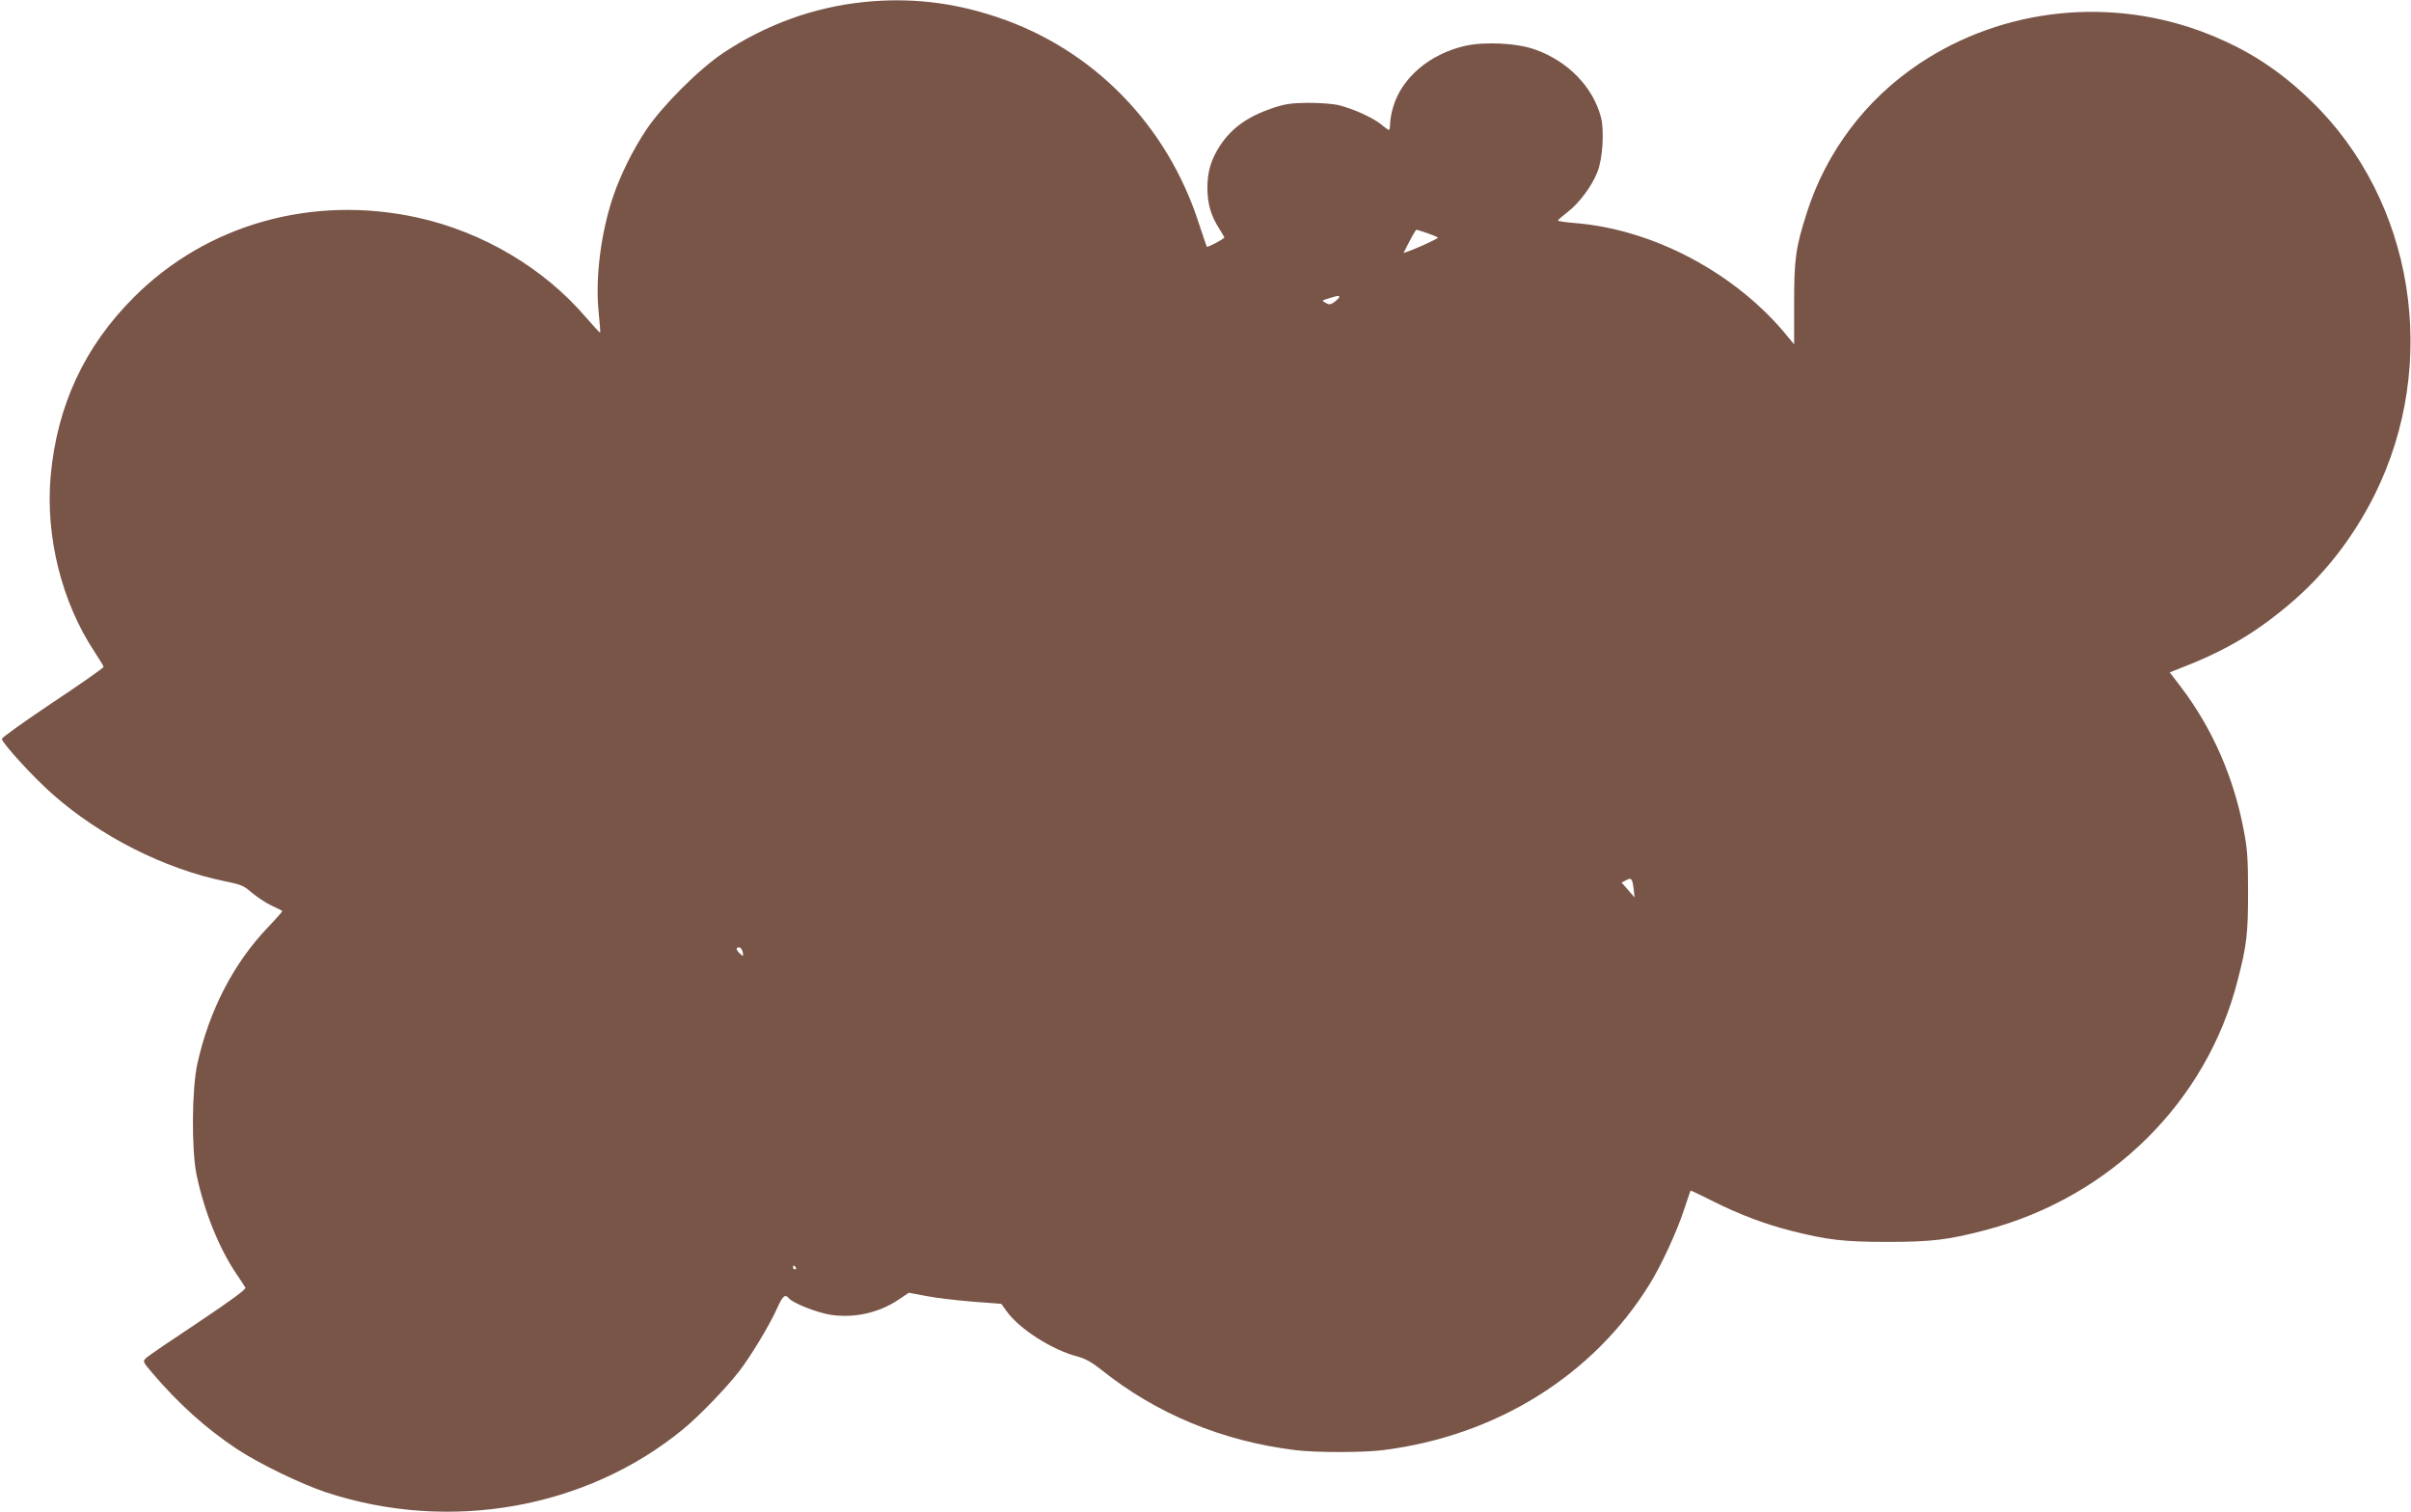 <?xml version="1.0" standalone="no"?>
<!DOCTYPE svg PUBLIC "-//W3C//DTD SVG 20010904//EN"
 "http://www.w3.org/TR/2001/REC-SVG-20010904/DTD/svg10.dtd">
<svg version="1.0" xmlns="http://www.w3.org/2000/svg"
 width="1280pt" height="803pt" viewBox="0 0 1280 803"
 preserveAspectRatio="xMidYMid meet">
<g transform="translate(0,803) scale(0.1,-0.1)"
fill="#795548" stroke="none">
<path d="M4585 8019 c-264 -27 -520 -120 -745 -270 -127 -84 -325 -282 -409
-408 -72 -108 -138 -242 -176 -355 -65 -193 -95 -429 -77 -611 6 -60 10 -111
8 -112 -1 -1 -36 37 -78 85 -221 258 -545 450 -888 526 -559 124 -1122 -34
-1510 -423 -262 -262 -407 -575 -441 -948 -29 -323 60 -675 235 -937 25 -38
46 -73 46 -77 0 -5 -121 -90 -270 -189 -148 -99 -270 -186 -270 -193 0 -21
165 -202 267 -292 255 -226 596 -398 916 -464 86 -17 102 -24 143 -60 26 -22
72 -53 103 -68 31 -14 58 -28 60 -30 2 -1 -32 -40 -75 -85 -184 -192 -313
-442 -376 -725 -30 -134 -32 -462 -4 -593 41 -194 118 -385 209 -521 24 -35
46 -69 50 -76 5 -8 -78 -69 -250 -184 -142 -94 -267 -179 -277 -189 -19 -19
-18 -20 30 -77 142 -167 286 -296 449 -405 119 -79 344 -188 477 -232 653
-215 1379 -87 1893 334 86 70 233 223 300 310 63 82 161 245 200 332 30 68 43
79 64 54 22 -26 147 -75 220 -87 126 -19 257 10 361 80 l55 37 90 -17 c50 -10
160 -23 245 -30 l156 -12 28 -39 c68 -95 244 -207 378 -241 40 -11 75 -30 125
-70 292 -234 644 -380 1033 -427 109 -13 352 -13 460 0 603 75 1120 397 1420
885 62 101 142 275 180 390 18 55 34 101 35 103 1 2 56 -24 121 -57 142 -71
273 -120 409 -155 197 -50 285 -60 515 -60 235 0 327 11 526 64 659 175 1169
680 1333 1322 49 189 56 248 56 473 0 175 -4 230 -23 327 -53 282 -168 543
-334 761 l-59 77 28 11 c252 96 414 188 603 347 186 156 340 352 455 581 351
701 212 1568 -337 2097 -169 163 -333 269 -544 353 -509 202 -1088 142 -1536
-158 -284 -190 -493 -468 -596 -792 -59 -184 -67 -244 -67 -481 l0 -216 -30
36 c-273 339 -717 576 -1138 608 -48 4 -87 10 -86 13 0 3 23 23 50 44 62 47
131 139 160 215 28 70 37 221 18 291 -43 161 -175 296 -349 358 -98 35 -270
43 -374 19 -188 -44 -335 -170 -380 -325 -9 -30 -16 -70 -16 -88 0 -18 -3 -33
-6 -33 -3 0 -22 13 -42 30 -45 36 -147 82 -222 101 -32 8 -101 13 -165 13 -91
-1 -124 -6 -189 -28 -133 -45 -217 -106 -278 -198 -48 -73 -68 -139 -68 -224
0 -83 18 -148 61 -215 16 -25 29 -48 29 -50 0 -7 -89 -54 -93 -49 -2 3 -20 57
-41 120 -168 526 -563 930 -1075 1100 -236 79 -465 104 -706 79z m2993 -1227
c29 -10 54 -21 56 -23 3 -3 -38 -23 -90 -46 -52 -23 -94 -38 -92 -35 35 70 63
122 68 122 3 0 29 -8 58 -18z m-468 -339 c0 -5 -12 -16 -25 -26 -21 -15 -29
-16 -47 -5 -22 12 -22 12 17 24 49 15 55 16 55 7z m1563 -3143 l5 -45 -34 39
-35 40 23 12 c29 16 34 10 41 -46z m-4730 -335 c4 -25 4 -25 -14 -9 -22 20
-24 34 -5 34 7 0 16 -11 19 -25z m282 -1675 c3 -5 1 -10 -4 -10 -6 0 -11 5
-11 10 0 6 2 10 4 10 3 0 8 -4 11 -10z"/>
</g>
</svg>
